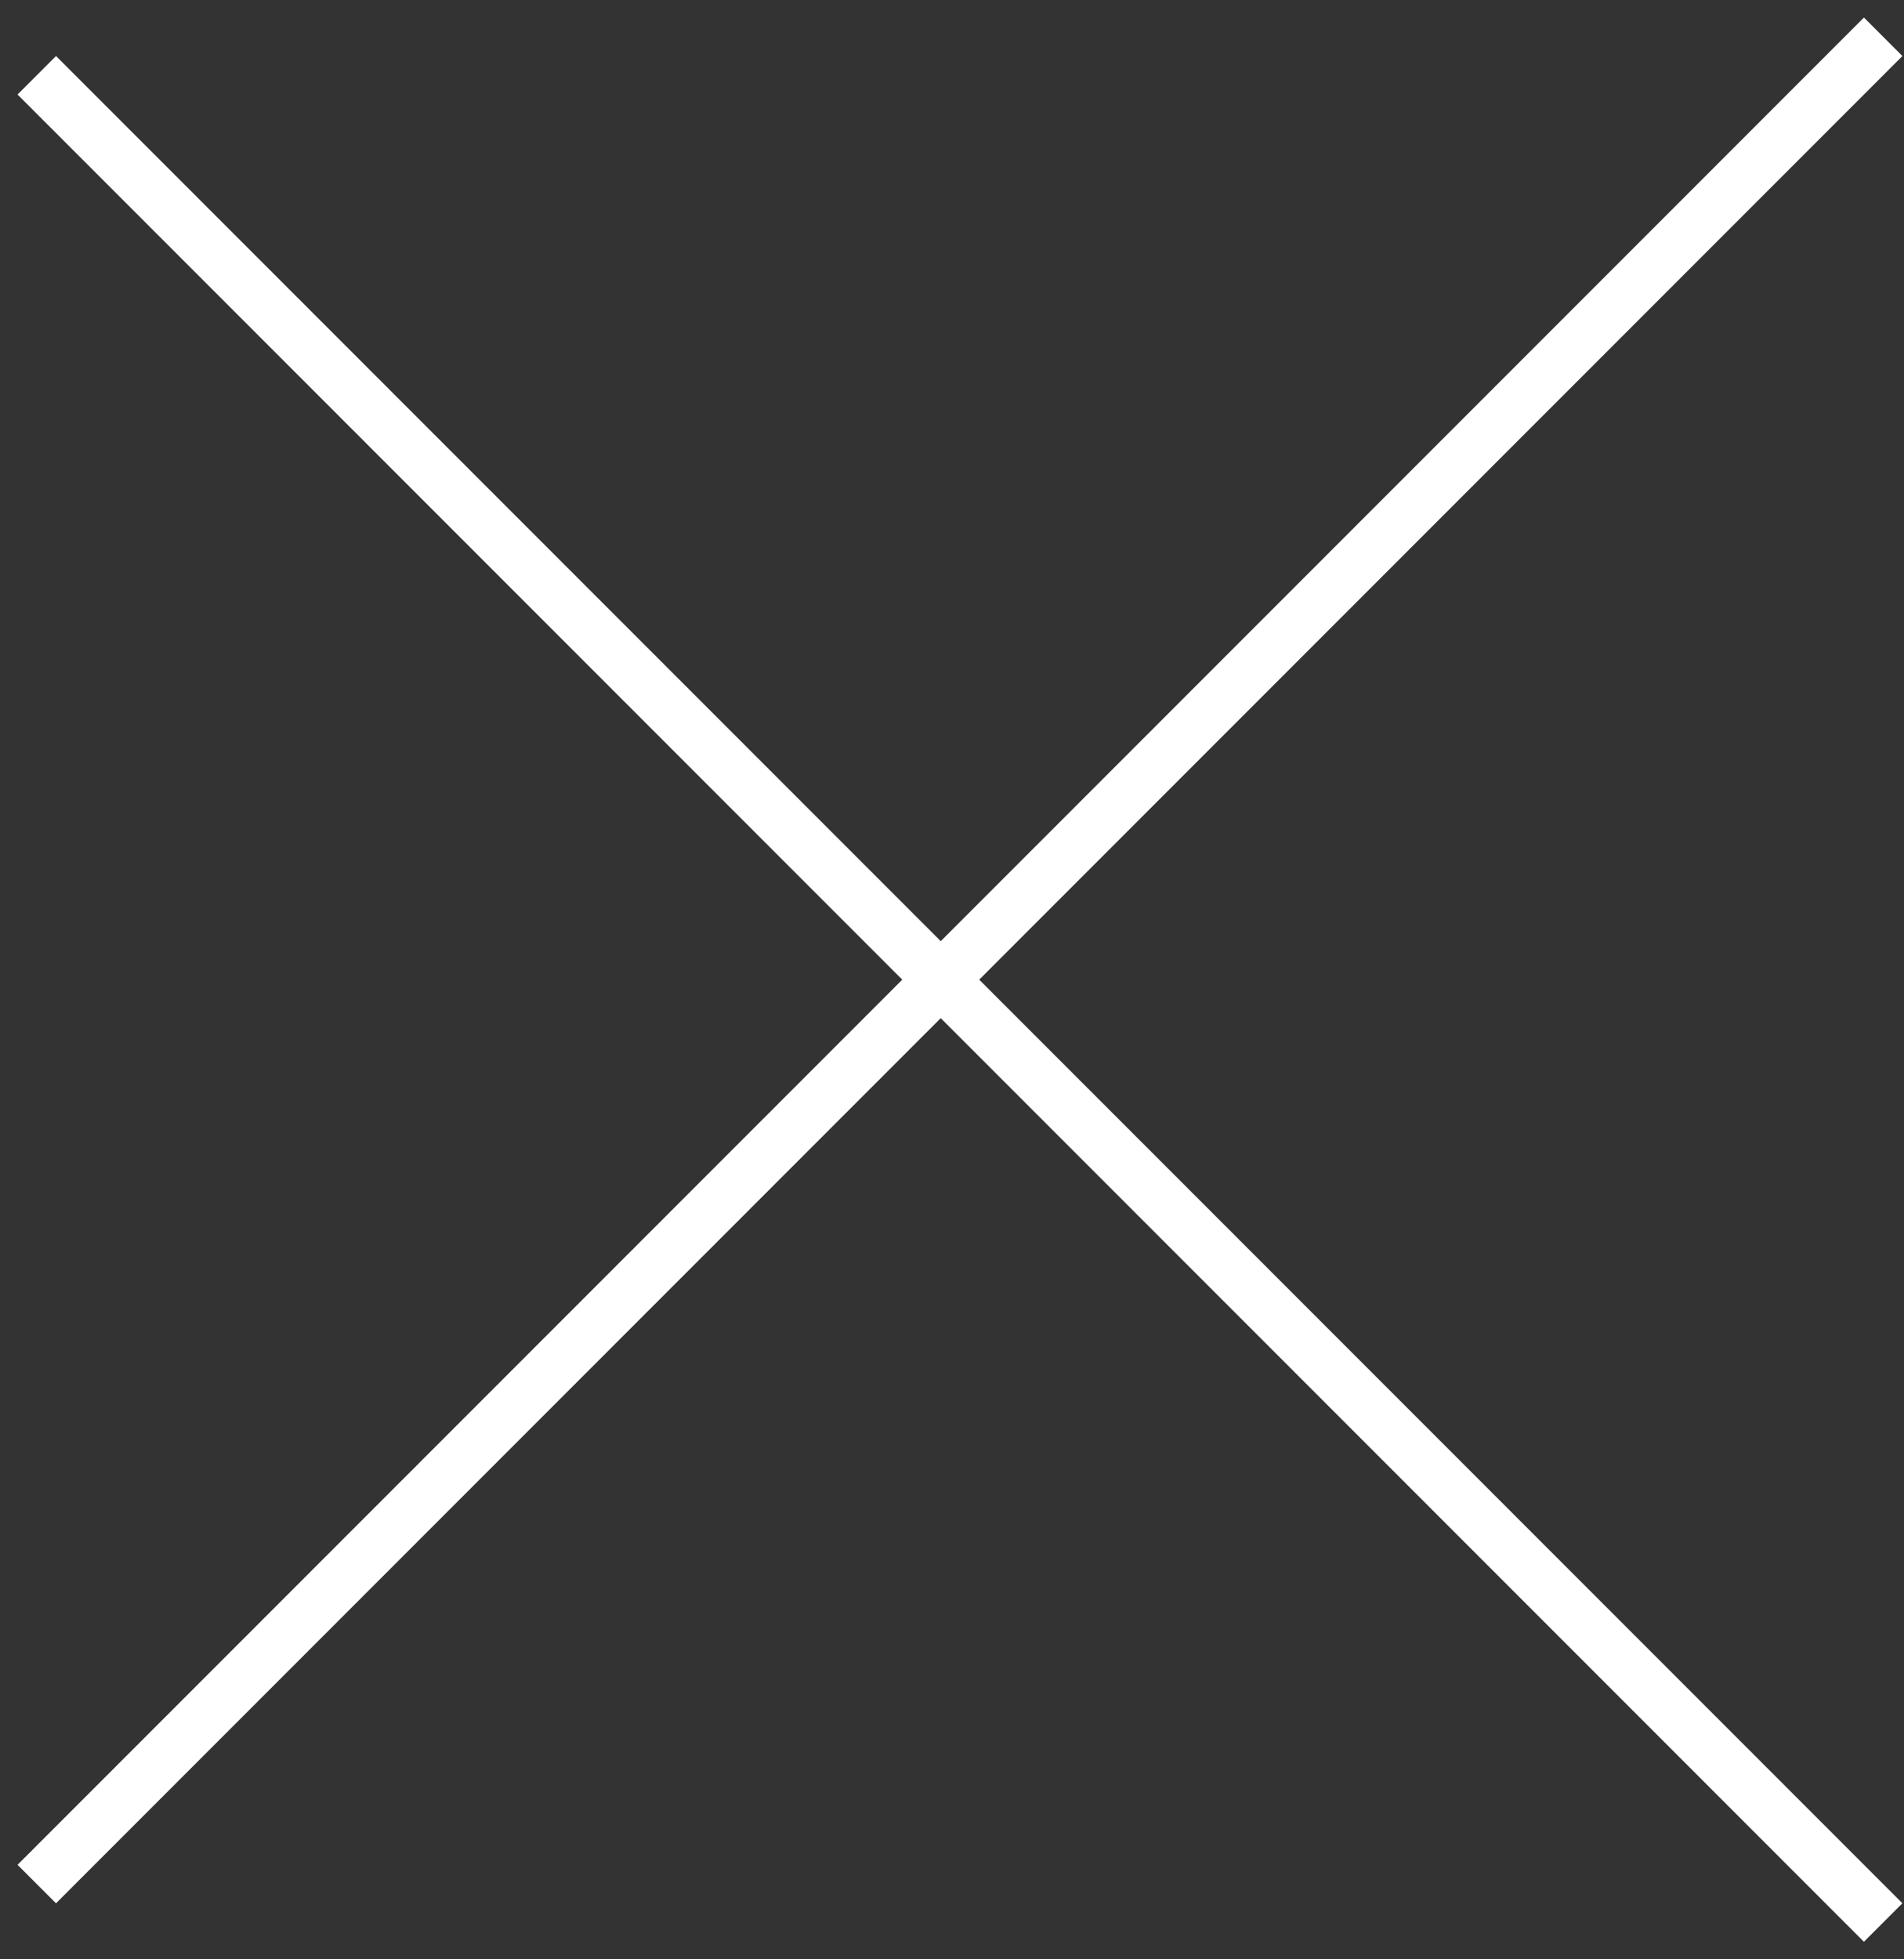<svg width="35" height="36" viewBox="0 0 35 36" fill="none" xmlns="http://www.w3.org/2000/svg">
<rect x="0" y="0" width="35" height="36" fill="#333333" stroke="none"/>
<g clip-path="url(#clip0_11_27811)">
<line x1="0.676" y1="34.617" x2="34.617" y2="0.676" stroke="white"/>
<line x1="34.617" y1="35.324" x2="0.676" y2="1.383" stroke="white"/>
</g>
<defs>
<clipPath id="clip0_11_27811">
<rect width="35" height="36" fill="white"/>
</clipPath>
</defs>
</svg>
